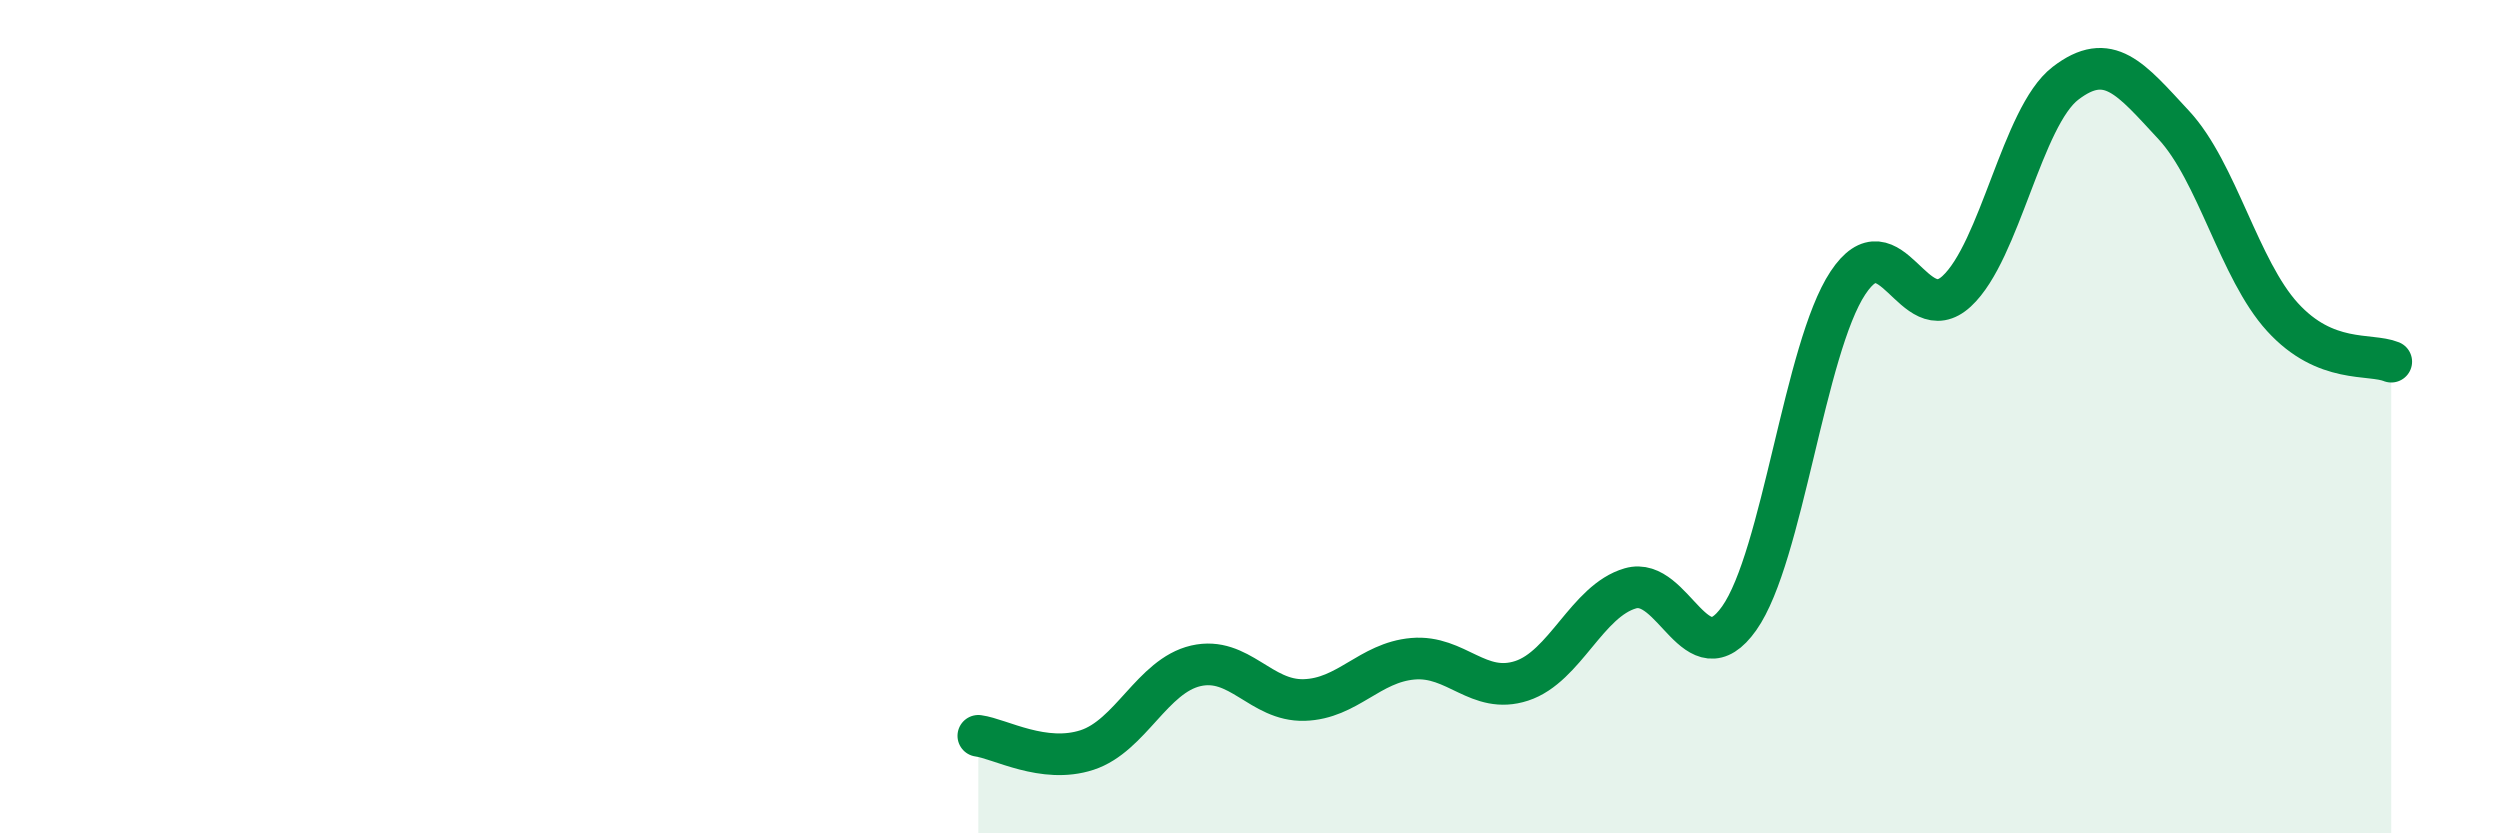 
    <svg width="60" height="20" viewBox="0 0 60 20" xmlns="http://www.w3.org/2000/svg">
      <path
        d="M 23.48,17.66 C 24,17.73 25.05,18.34 26.09,18 C 27.13,17.66 27.66,16.22 28.7,15.98 C 29.74,15.74 30.26,16.83 31.3,16.8 C 32.34,16.77 32.87,15.9 33.91,15.81 C 34.95,15.72 35.48,16.68 36.52,16.34 C 37.56,16 38.09,14.42 39.13,14.12 C 40.17,13.82 40.7,16.31 41.74,14.84 C 42.78,13.37 43.31,8.36 44.35,6.79 C 45.39,5.22 45.92,7.95 46.96,6.99 C 48,6.03 48.53,2.8 49.57,2 C 50.61,1.2 51.13,1.88 52.17,3 C 53.21,4.12 53.74,6.47 54.78,7.61 C 55.82,8.75 56.87,8.47 57.39,8.68L57.39 20L23.48 20Z"
        fill="#008740"
        opacity="0.1"
        stroke-linecap="round"
        stroke-linejoin="round"
      />
      <path
        d="M 23.48,17.66 C 24,17.73 25.05,18.34 26.09,18 C 27.13,17.66 27.66,16.22 28.7,15.98 C 29.74,15.74 30.26,16.83 31.3,16.8 C 32.34,16.77 32.87,15.9 33.91,15.81 C 34.95,15.72 35.48,16.68 36.52,16.34 C 37.56,16 38.09,14.42 39.13,14.12 C 40.17,13.82 40.7,16.31 41.74,14.84 C 42.78,13.37 43.31,8.36 44.35,6.79 C 45.39,5.22 45.92,7.95 46.96,6.99 C 48,6.03 48.53,2.8 49.57,2 C 50.61,1.2 51.13,1.88 52.17,3 C 53.21,4.12 53.74,6.47 54.78,7.61 C 55.82,8.75 56.87,8.47 57.39,8.68"
        stroke="#008740"
        stroke-width="1"
        fill="none"
        stroke-linecap="round"
        stroke-linejoin="round"
      />
    </svg>
  
